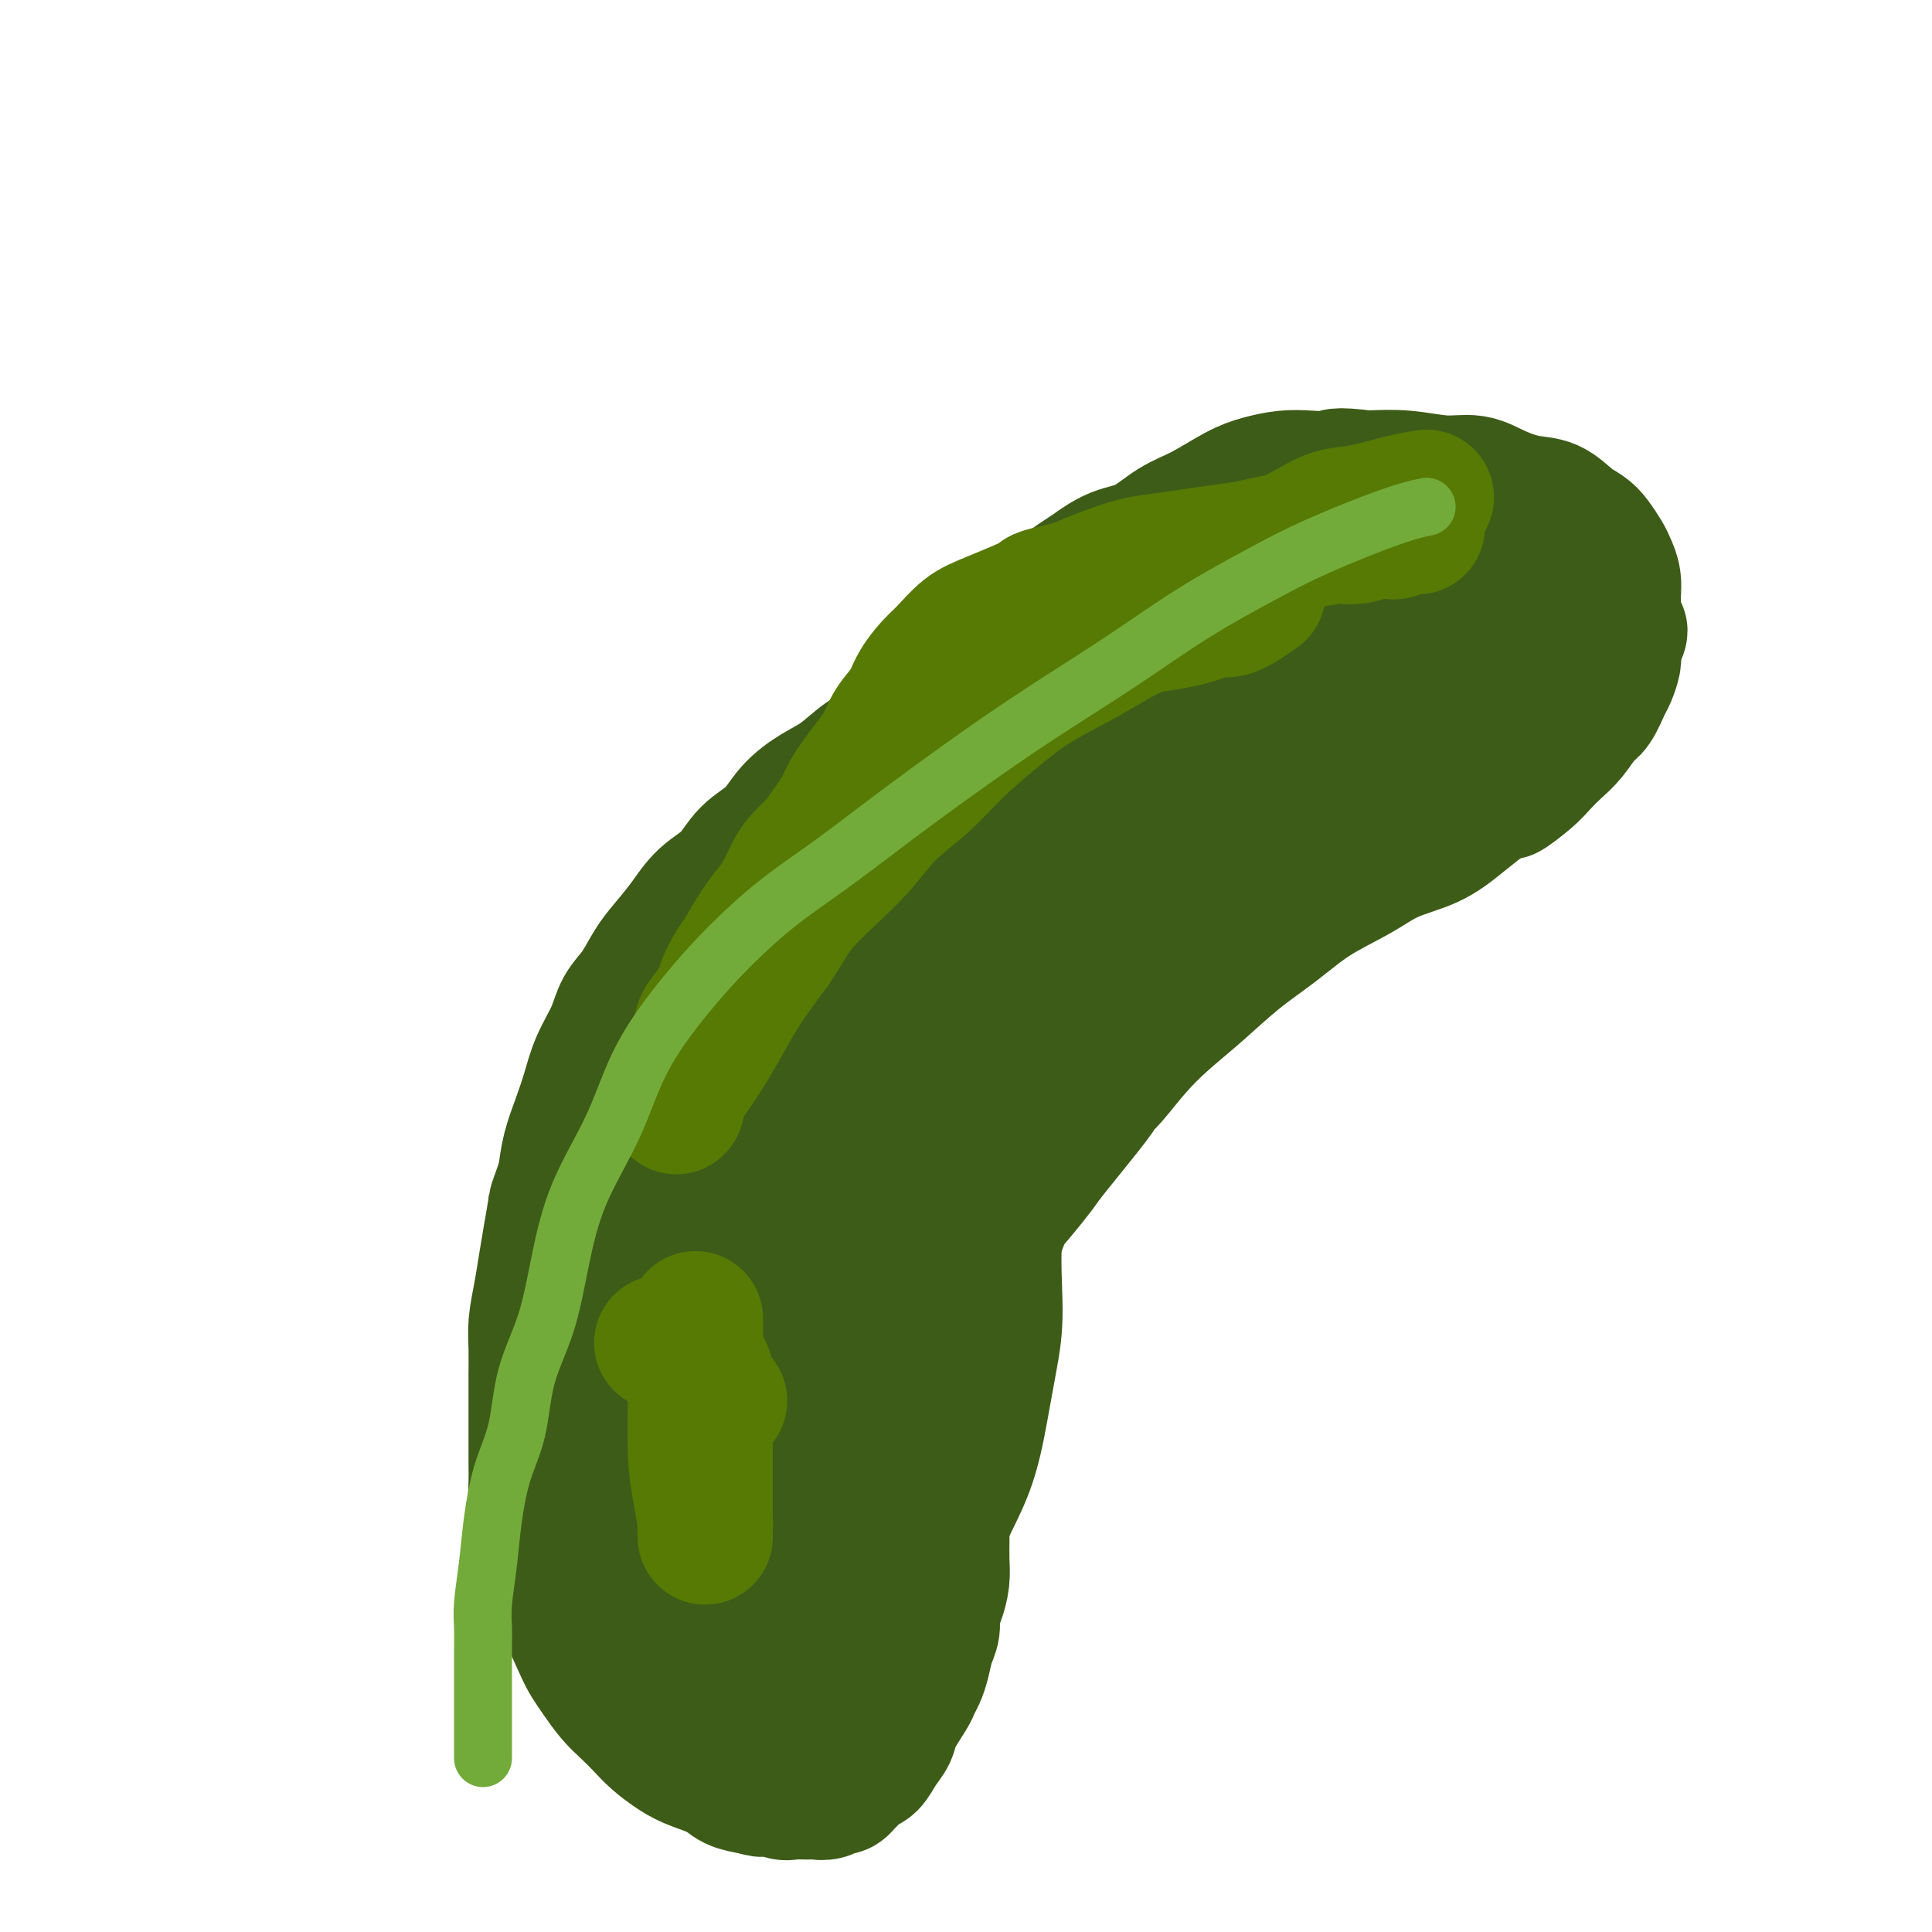 <svg viewBox='0 0 400 400' version='1.1' xmlns='http://www.w3.org/2000/svg' xmlns:xlink='http://www.w3.org/1999/xlink'><g fill='none' stroke='#3D5C18' stroke-width='28' stroke-linecap='round' stroke-linejoin='round'><path d='M233,131c0.002,-0.001 0.005,-0.001 0,0c-0.005,0.001 -0.017,0.005 0,0c0.017,-0.005 0.064,-0.017 0,0c-0.064,0.017 -0.240,0.063 0,0c0.240,-0.063 0.897,-0.236 -2,1c-2.897,1.236 -9.349,3.881 -14,6c-4.651,2.119 -7.502,3.712 -10,5c-2.498,1.288 -4.642,2.272 -7,3c-2.358,0.728 -4.930,1.199 -7,2c-2.070,0.801 -3.637,1.932 -5,3c-1.363,1.068 -2.521,2.073 -4,3c-1.479,0.927 -3.279,1.777 -5,3c-1.721,1.223 -3.363,2.818 -5,4c-1.637,1.182 -3.269,1.951 -5,3c-1.731,1.049 -3.562,2.380 -5,4c-1.438,1.620 -2.484,3.531 -4,5c-1.516,1.469 -3.501,2.497 -5,4c-1.499,1.503 -2.512,3.482 -4,5c-1.488,1.518 -3.451,2.577 -5,4c-1.549,1.423 -2.684,3.212 -4,5c-1.316,1.788 -2.813,3.575 -4,5c-1.187,1.425 -2.065,2.487 -3,4c-0.935,1.513 -1.927,3.477 -3,5c-1.073,1.523 -2.227,2.604 -3,4c-0.773,1.396 -1.167,3.106 -2,5c-0.833,1.894 -2.107,3.972 -3,6c-0.893,2.028 -1.404,4.008 -2,6c-0.596,1.992 -1.276,3.998 -2,6c-0.724,2.002 -1.493,4.001 -2,6c-0.507,1.999 -0.754,4.000 -1,6'/><path d='M117,244c-2.262,6.487 -1.916,5.203 -2,6c-0.084,0.797 -0.597,3.674 -1,6c-0.403,2.326 -0.696,4.102 -1,6c-0.304,1.898 -0.617,3.917 -1,6c-0.383,2.083 -0.835,4.230 -1,6c-0.165,1.770 -0.044,3.162 0,5c0.044,1.838 0.012,4.122 0,6c-0.012,1.878 -0.003,3.348 0,5c0.003,1.652 0.000,3.484 0,5c-0.000,1.516 0.003,2.715 0,4c-0.003,1.285 -0.011,2.657 0,4c0.011,1.343 0.041,2.656 0,4c-0.041,1.344 -0.152,2.719 0,4c0.152,1.281 0.566,2.469 1,4c0.434,1.531 0.889,3.407 1,5c0.111,1.593 -0.123,2.904 0,4c0.123,1.096 0.602,1.977 2,5c1.398,3.023 3.714,8.188 5,11c1.286,2.812 1.541,3.270 2,4c0.459,0.730 1.122,1.731 2,3c0.878,1.269 1.971,2.805 3,4c1.029,1.195 1.995,2.049 3,3c1.005,0.951 2.047,1.998 3,3c0.953,1.002 1.815,1.960 3,3c1.185,1.040 2.693,2.163 4,3c1.307,0.837 2.412,1.389 4,2c1.588,0.611 3.658,1.280 5,2c1.342,0.720 1.955,1.491 3,2c1.045,0.509 2.523,0.754 4,1'/><path d='M156,370c2.994,1.022 2.479,0.077 3,0c0.521,-0.077 2.079,0.712 3,1c0.921,0.288 1.206,0.073 2,0c0.794,-0.073 2.096,-0.005 3,0c0.904,0.005 1.408,-0.055 2,0c0.592,0.055 1.271,0.223 2,0c0.729,-0.223 1.508,-0.837 2,-1c0.492,-0.163 0.698,0.127 1,0c0.302,-0.127 0.699,-0.670 1,-1c0.301,-0.330 0.505,-0.448 1,-1c0.495,-0.552 1.282,-1.538 2,-2c0.718,-0.462 1.366,-0.400 2,-1c0.634,-0.600 1.255,-1.862 2,-3c0.745,-1.138 1.614,-2.153 2,-3c0.386,-0.847 0.289,-1.527 1,-3c0.711,-1.473 2.232,-3.738 3,-5c0.768,-1.262 0.784,-1.520 1,-2c0.216,-0.480 0.631,-1.181 1,-2c0.369,-0.819 0.690,-1.754 1,-3c0.310,-1.246 0.609,-2.801 1,-4c0.391,-1.199 0.875,-2.042 1,-3c0.125,-0.958 -0.110,-2.030 0,-3c0.110,-0.970 0.565,-1.837 1,-3c0.435,-1.163 0.848,-2.621 1,-4c0.152,-1.379 0.041,-2.680 0,-4c-0.041,-1.320 -0.011,-2.660 0,-4c0.011,-1.340 0.003,-2.679 0,-4c-0.003,-1.321 -0.001,-2.625 0,-4c0.001,-1.375 0.000,-2.821 0,-4c-0.000,-1.179 -0.000,-2.089 0,-3'/><path d='M195,304c0.306,-5.610 0.072,-3.134 0,-3c-0.072,0.134 0.019,-2.074 0,-4c-0.019,-1.926 -0.149,-3.568 0,-5c0.149,-1.432 0.578,-2.652 1,-4c0.422,-1.348 0.838,-2.825 1,-4c0.162,-1.175 0.071,-2.050 0,-3c-0.071,-0.950 -0.122,-1.975 0,-3c0.122,-1.025 0.417,-2.048 1,-3c0.583,-0.952 1.455,-1.831 2,-3c0.545,-1.169 0.764,-2.627 1,-4c0.236,-1.373 0.487,-2.662 1,-4c0.513,-1.338 1.286,-2.726 2,-4c0.714,-1.274 1.368,-2.434 2,-4c0.632,-1.566 1.241,-3.537 2,-5c0.759,-1.463 1.666,-2.420 3,-4c1.334,-1.580 3.093,-3.785 4,-5c0.907,-1.215 0.961,-1.439 3,-4c2.039,-2.561 6.062,-7.457 8,-10c1.938,-2.543 1.789,-2.733 2,-3c0.211,-0.267 0.780,-0.611 2,-2c1.220,-1.389 3.090,-3.822 5,-6c1.910,-2.178 3.861,-4.101 6,-6c2.139,-1.899 4.465,-3.774 7,-6c2.535,-2.226 5.280,-4.802 8,-7c2.720,-2.198 5.416,-4.019 8,-6c2.584,-1.981 5.057,-4.122 8,-6c2.943,-1.878 6.355,-3.492 9,-5c2.645,-1.508 4.523,-2.909 7,-4c2.477,-1.091 5.551,-1.871 8,-3c2.449,-1.129 4.271,-2.608 6,-4c1.729,-1.392 3.364,-2.696 5,-4'/><path d='M307,166c6.343,-3.403 4.699,-1.910 5,-2c0.301,-0.090 2.546,-1.761 4,-3c1.454,-1.239 2.119,-2.045 3,-3c0.881,-0.955 1.980,-2.059 3,-3c1.020,-0.941 1.961,-1.717 3,-3c1.039,-1.283 2.177,-3.071 3,-4c0.823,-0.929 1.331,-0.997 2,-2c0.669,-1.003 1.500,-2.940 2,-4c0.500,-1.060 0.670,-1.243 1,-2c0.330,-0.757 0.821,-2.088 1,-3c0.179,-0.912 0.048,-1.406 0,-2c-0.048,-0.594 -0.013,-1.288 0,-2c0.013,-0.712 0.003,-1.442 0,-2c-0.003,-0.558 -0.000,-0.943 0,-1c0.000,-0.057 -0.003,0.213 0,-1c0.003,-1.213 0.013,-3.910 0,-5c-0.013,-1.090 -0.048,-0.575 0,-1c0.048,-0.425 0.179,-1.791 0,-3c-0.179,-1.209 -0.669,-2.262 -1,-3c-0.331,-0.738 -0.503,-1.161 -1,-2c-0.497,-0.839 -1.320,-2.094 -2,-3c-0.680,-0.906 -1.216,-1.464 -2,-2c-0.784,-0.536 -1.814,-1.052 -3,-2c-1.186,-0.948 -2.526,-2.330 -4,-3c-1.474,-0.670 -3.080,-0.628 -5,-1c-1.920,-0.372 -4.153,-1.158 -6,-2c-1.847,-0.842 -3.310,-1.741 -5,-2c-1.690,-0.259 -3.609,0.123 -6,0c-2.391,-0.123 -5.255,-0.749 -8,-1c-2.745,-0.251 -5.373,-0.125 -8,0'/><path d='M283,99c-7.224,-0.931 -6.285,-0.260 -7,0c-0.715,0.260 -3.085,0.107 -5,0c-1.915,-0.107 -3.375,-0.168 -5,0c-1.625,0.168 -3.416,0.567 -5,1c-1.584,0.433 -2.961,0.902 -5,2c-2.039,1.098 -4.742,2.826 -7,4c-2.258,1.174 -4.073,1.794 -6,3c-1.927,1.206 -3.966,2.998 -6,4c-2.034,1.002 -4.063,1.213 -6,2c-1.937,0.787 -3.783,2.150 -5,3c-1.217,0.850 -1.807,1.188 -3,2c-1.193,0.812 -2.990,2.097 -4,3c-1.010,0.903 -1.234,1.423 -2,2c-0.766,0.577 -2.073,1.209 -3,2c-0.927,0.791 -1.475,1.741 -2,2c-0.525,0.259 -1.026,-0.172 -3,2c-1.974,2.172 -5.422,6.946 -7,9c-1.578,2.054 -1.285,1.389 -2,2c-0.715,0.611 -2.438,2.497 -4,4c-1.562,1.503 -2.962,2.624 -5,4c-2.038,1.376 -4.714,3.009 -7,5c-2.286,1.991 -4.183,4.342 -6,6c-1.817,1.658 -3.553,2.623 -5,4c-1.447,1.377 -2.606,3.164 -4,5c-1.394,1.836 -3.023,3.719 -4,5c-0.977,1.281 -1.300,1.959 -3,4c-1.700,2.041 -4.775,5.444 -6,7c-1.225,1.556 -0.599,1.265 -1,2c-0.401,0.735 -1.829,2.496 -3,4c-1.171,1.504 -2.086,2.752 -3,4'/><path d='M149,196c-4.171,5.650 -2.599,4.276 -3,5c-0.401,0.724 -2.776,3.547 -4,6c-1.224,2.453 -1.299,4.538 -2,7c-0.701,2.462 -2.029,5.302 -3,8c-0.971,2.698 -1.583,5.253 -2,8c-0.417,2.747 -0.637,5.685 -1,8c-0.363,2.315 -0.868,4.008 -1,6c-0.132,1.992 0.108,4.285 0,6c-0.108,1.715 -0.565,2.853 -1,4c-0.435,1.147 -0.848,2.302 -1,4c-0.152,1.698 -0.042,3.938 0,6c0.042,2.062 0.015,3.945 0,6c-0.015,2.055 -0.020,4.283 0,7c0.020,2.717 0.065,5.924 0,8c-0.065,2.076 -0.239,3.022 1,8c1.239,4.978 3.892,13.987 5,18c1.108,4.013 0.670,3.031 1,3c0.330,-0.031 1.427,0.890 2,2c0.573,1.110 0.621,2.409 1,4c0.379,1.591 1.087,3.476 2,5c0.913,1.524 2.030,2.688 3,4c0.970,1.312 1.793,2.771 3,4c1.207,1.229 2.798,2.227 4,3c1.202,0.773 2.017,1.320 3,2c0.983,0.680 2.136,1.492 3,2c0.864,0.508 1.440,0.710 2,1c0.560,0.290 1.106,0.666 2,1c0.894,0.334 2.137,0.626 3,1c0.863,0.374 1.348,0.832 2,1c0.652,0.168 1.472,0.048 2,0c0.528,-0.048 0.764,-0.024 1,0'/><path d='M171,344c3.758,1.706 2.154,0.471 2,0c-0.154,-0.471 1.144,-0.178 2,0c0.856,0.178 1.272,0.242 2,0c0.728,-0.242 1.767,-0.790 3,-2c1.233,-1.210 2.658,-3.080 4,-5c1.342,-1.920 2.600,-3.888 4,-6c1.400,-2.112 2.942,-4.369 4,-7c1.058,-2.631 1.633,-5.637 3,-9c1.367,-3.363 3.526,-7.084 5,-11c1.474,-3.916 2.261,-8.026 3,-12c0.739,-3.974 1.429,-7.813 2,-11c0.571,-3.187 1.024,-5.721 1,-10c-0.024,-4.279 -0.523,-10.302 0,-16c0.523,-5.698 2.068,-11.072 2,-12c-0.068,-0.928 -1.749,2.588 2,-5c3.749,-7.588 12.927,-26.281 18,-36c5.073,-9.719 6.043,-10.462 9,-13c2.957,-2.538 7.903,-6.869 12,-11c4.097,-4.131 7.344,-8.061 12,-12c4.656,-3.939 10.721,-7.886 16,-12c5.279,-4.114 9.772,-8.395 15,-12c5.228,-3.605 11.191,-6.535 16,-9c4.809,-2.465 8.466,-4.464 11,-6c2.534,-1.536 3.947,-2.608 5,-3c1.053,-0.392 1.746,-0.105 2,0c0.254,0.105 0.068,0.028 0,0c-0.068,-0.028 -0.018,-0.008 0,0c0.018,0.008 0.005,0.002 0,0c-0.005,-0.002 -0.003,-0.001 0,0'/><path d='M326,124c5.247,-2.785 1.363,-0.746 0,0c-1.363,0.746 -0.206,0.200 0,0c0.206,-0.200 -0.540,-0.053 -3,0c-2.460,0.053 -6.633,0.012 -11,0c-4.367,-0.012 -8.926,0.006 -14,0c-5.074,-0.006 -10.661,-0.035 -16,0c-5.339,0.035 -10.428,0.136 -15,0c-4.572,-0.136 -8.626,-0.509 -13,0c-4.374,0.509 -9.068,1.899 -13,3c-3.932,1.101 -7.100,1.914 -11,4c-3.900,2.086 -8.530,5.444 -13,9c-4.470,3.556 -8.778,7.311 -13,11c-4.222,3.689 -8.358,7.312 -12,11c-3.642,3.688 -6.789,7.439 -10,11c-3.211,3.561 -6.487,6.930 -9,10c-2.513,3.070 -4.264,5.840 -6,10c-1.736,4.160 -3.457,9.710 -5,13c-1.543,3.290 -2.908,4.322 -4,18c-1.092,13.678 -1.911,40.004 -2,51c-0.089,10.996 0.550,6.662 1,8c0.450,1.338 0.709,8.348 1,13c0.291,4.652 0.614,6.946 1,9c0.386,2.054 0.836,3.868 1,5c0.164,1.132 0.041,1.584 0,2c-0.041,0.416 0.001,0.798 0,1c-0.001,0.202 -0.044,0.225 0,0c0.044,-0.225 0.177,-0.700 0,0c-0.177,0.700 -0.663,2.573 0,-1c0.663,-3.573 2.475,-12.592 4,-23c1.525,-10.408 2.762,-22.204 4,-34'/><path d='M168,255c1.499,-13.774 1.246,-19.209 1,-24c-0.246,-4.791 -0.485,-8.937 -1,-12c-0.515,-3.063 -1.304,-5.043 -2,-6c-0.696,-0.957 -1.297,-0.893 -2,-1c-0.703,-0.107 -1.508,-0.387 -3,1c-1.492,1.387 -3.670,4.441 -6,10c-2.330,5.559 -4.813,13.624 -7,22c-2.187,8.376 -4.080,17.064 -5,26c-0.920,8.936 -0.867,18.119 -1,27c-0.133,8.881 -0.453,17.461 0,24c0.453,6.539 1.677,11.039 3,15c1.323,3.961 2.744,7.385 4,10c1.256,2.615 2.348,4.423 3,5c0.652,0.577 0.864,-0.076 1,2c0.136,2.076 0.195,6.881 0,0c-0.195,-6.881 -0.644,-25.449 -1,-34c-0.356,-8.551 -0.619,-7.086 -1,-8c-0.381,-0.914 -0.878,-4.208 -2,-7c-1.122,-2.792 -2.867,-5.082 -4,-7c-1.133,-1.918 -1.653,-3.464 -2,-4c-0.347,-0.536 -0.521,-0.064 -1,0c-0.479,0.064 -1.263,-0.282 -2,1c-0.737,1.282 -1.428,4.193 -2,8c-0.572,3.807 -1.023,8.512 -1,13c0.023,4.488 0.522,8.761 1,12c0.478,3.239 0.935,5.445 2,7c1.065,1.555 2.739,2.458 4,3c1.261,0.542 2.109,0.723 4,0c1.891,-0.723 4.826,-2.349 8,-7c3.174,-4.651 6.587,-12.325 10,-20'/><path d='M166,311c5.259,-12.930 13.405,-35.254 17,-46c3.595,-10.746 2.638,-9.914 5,-16c2.362,-6.086 8.044,-19.089 13,-30c4.956,-10.911 9.187,-19.729 15,-29c5.813,-9.271 13.210,-18.996 21,-28c7.790,-9.004 15.975,-17.288 24,-24c8.025,-6.712 15.891,-11.851 22,-16c6.109,-4.149 10.460,-7.308 14,-9c3.540,-1.692 6.269,-1.918 8,-2c1.731,-0.082 2.462,-0.020 3,0c0.538,0.020 0.881,-0.001 1,0c0.119,0.001 0.014,0.026 0,0c-0.014,-0.026 0.064,-0.103 0,0c-0.064,0.103 -0.269,0.385 0,0c0.269,-0.385 1.011,-1.436 -1,0c-2.011,1.436 -6.775,5.359 -13,10c-6.225,4.641 -13.912,10.001 -19,14c-5.088,3.999 -7.577,6.636 -19,11c-11.423,4.364 -31.781,10.455 -40,13c-8.219,2.545 -4.298,1.543 -6,3c-1.702,1.457 -9.027,5.374 -15,10c-5.973,4.626 -10.595,9.961 -15,16c-4.405,6.039 -8.593,12.780 -12,19c-3.407,6.220 -6.034,11.918 -8,17c-1.966,5.082 -3.271,9.547 -4,13c-0.729,3.453 -0.883,5.892 -1,8c-0.117,2.108 -0.196,3.885 0,5c0.196,1.115 0.668,1.570 1,2c0.332,0.430 0.523,0.837 1,1c0.477,0.163 1.238,0.081 2,0'/><path d='M160,253c3.565,-1.743 10.479,-10.102 14,-15c3.521,-4.898 3.650,-6.335 8,-13c4.350,-6.665 12.922,-18.558 21,-29c8.078,-10.442 15.660,-19.432 24,-27c8.340,-7.568 17.436,-13.713 26,-19c8.564,-5.287 16.597,-9.716 24,-13c7.403,-3.284 14.176,-5.422 20,-7c5.824,-1.578 10.699,-2.596 15,-3c4.301,-0.404 8.027,-0.194 11,0c2.973,0.194 5.193,0.374 7,1c1.807,0.626 3.203,1.699 4,2c0.797,0.301 0.997,-0.171 1,0c0.003,0.171 -0.190,0.984 0,1c0.190,0.016 0.764,-0.767 0,0c-0.764,0.767 -2.865,3.082 -4,5c-1.135,1.918 -1.302,3.438 -11,8c-9.698,4.562 -28.926,12.165 -37,15c-8.074,2.835 -4.995,0.902 -7,1c-2.005,0.098 -9.094,2.228 -15,4c-5.906,1.772 -10.630,3.184 -15,5c-4.370,1.816 -8.386,4.034 -13,7c-4.614,2.966 -9.827,6.680 -14,12c-4.173,5.320 -7.308,12.244 -11,19c-3.692,6.756 -7.942,13.342 -11,20c-3.058,6.658 -4.923,13.386 -7,20c-2.077,6.614 -4.366,13.112 -6,19c-1.634,5.888 -2.613,11.166 -4,16c-1.387,4.834 -3.181,9.225 -4,13c-0.819,3.775 -0.663,6.936 -1,10c-0.337,3.064 -1.169,6.032 -2,9'/><path d='M173,314c-3.713,14.903 -0.995,8.659 0,9c0.995,0.341 0.267,7.267 0,10c-0.267,2.733 -0.072,1.273 0,1c0.072,-0.273 0.022,0.639 0,1c-0.022,0.361 -0.017,0.170 0,0c0.017,-0.170 0.046,-0.318 0,0c-0.046,0.318 -0.166,1.101 0,0c0.166,-1.101 0.617,-4.086 1,-6c0.383,-1.914 0.697,-2.757 1,-5c0.303,-2.243 0.594,-5.885 1,-10c0.406,-4.115 0.928,-8.701 2,-14c1.072,-5.299 2.693,-11.309 4,-17c1.307,-5.691 2.300,-11.063 6,-21c3.700,-9.937 10.105,-24.440 13,-31c2.895,-6.560 2.278,-5.175 5,-8c2.722,-2.825 8.782,-9.858 12,-14c3.218,-4.142 3.594,-5.393 13,-12c9.406,-6.607 27.841,-18.569 36,-24c8.159,-5.431 6.043,-4.331 6,-5c-0.043,-0.669 1.988,-3.107 3,-4c1.012,-0.893 1.006,-0.242 1,0c-0.006,0.242 -0.013,0.076 0,0c0.013,-0.076 0.047,-0.063 0,0c-0.047,0.063 -0.176,0.174 0,0c0.176,-0.174 0.655,-0.634 0,-1c-0.655,-0.366 -2.446,-0.637 -4,-1c-1.554,-0.363 -2.873,-0.818 -5,-1c-2.127,-0.182 -5.064,-0.091 -8,0'/><path d='M260,161c-4.109,-0.377 -6.380,0.180 -10,2c-3.620,1.820 -8.589,4.903 -14,9c-5.411,4.097 -11.264,9.206 -17,15c-5.736,5.794 -11.356,12.272 -17,19c-5.644,6.728 -11.312,13.708 -16,21c-4.688,7.292 -8.397,14.898 -12,22c-3.603,7.102 -7.099,13.700 -10,20c-2.901,6.300 -5.208,12.301 -7,18c-1.792,5.699 -3.069,11.095 -4,15c-0.931,3.905 -1.518,6.317 -2,8c-0.482,1.683 -0.861,2.635 -1,3c-0.139,0.365 -0.039,0.141 0,0c0.039,-0.141 0.017,-0.201 0,0c-0.017,0.201 -0.029,0.664 -1,0c-0.971,-0.664 -2.901,-2.453 -4,-4c-1.099,-1.547 -1.366,-2.852 -3,-8c-1.634,-5.148 -4.634,-14.138 -6,-18c-1.366,-3.862 -1.098,-2.596 -1,-3c0.098,-0.404 0.026,-2.480 0,-6c-0.026,-3.520 -0.004,-8.485 0,-11c0.004,-2.515 -0.009,-2.581 0,-5c0.009,-2.419 0.039,-7.191 1,-11c0.961,-3.809 2.854,-6.656 4,-10c1.146,-3.344 1.544,-7.186 4,-12c2.456,-4.814 6.971,-10.600 11,-16c4.029,-5.400 7.571,-10.414 11,-15c3.429,-4.586 6.744,-8.745 11,-13c4.256,-4.255 9.454,-8.607 14,-13c4.546,-4.393 8.442,-8.827 13,-13c4.558,-4.173 9.779,-8.087 15,-12'/><path d='M219,143c8.808,-7.585 9.828,-7.549 12,-9c2.172,-1.451 5.496,-4.389 8,-6c2.504,-1.611 4.188,-1.896 5,-2c0.812,-0.104 0.754,-0.028 1,0c0.246,0.028 0.797,0.008 1,0c0.203,-0.008 0.058,-0.002 0,0c-0.058,0.002 -0.029,0.001 0,0'/></g>
<g fill='none' stroke='#567A03' stroke-width='28' stroke-linecap='round' stroke-linejoin='round'><path d='M295,103c-0.000,0.000 -0.000,0.000 0,0c0.000,-0.000 0.000,-0.000 0,0c-0.000,0.000 -0.001,0.000 0,0c0.001,-0.000 0.003,-0.001 0,0c-0.003,0.001 -0.013,0.002 0,0c0.013,-0.002 0.049,-0.008 0,0c-0.049,0.008 -0.182,0.028 0,0c0.182,-0.028 0.677,-0.105 0,0c-0.677,0.105 -2.528,0.391 -5,1c-2.472,0.609 -5.565,1.542 -8,2c-2.435,0.458 -4.211,0.440 -6,1c-1.789,0.560 -3.592,1.698 -6,3c-2.408,1.302 -5.422,2.769 -9,5c-3.578,2.231 -7.722,5.225 -11,7c-3.278,1.775 -5.691,2.331 -8,3c-2.309,0.669 -4.514,1.449 -6,2c-1.486,0.551 -2.254,0.871 -3,1c-0.746,0.129 -1.471,0.068 -2,0c-0.529,-0.068 -0.861,-0.143 -1,0c-0.139,0.143 -0.083,0.503 -1,1c-0.917,0.497 -2.805,1.129 -4,2c-1.195,0.871 -1.698,1.980 -3,3c-1.302,1.020 -3.405,1.953 -5,3c-1.595,1.047 -2.684,2.210 -4,3c-1.316,0.790 -2.859,1.208 -4,2c-1.141,0.792 -1.880,1.958 -3,3c-1.120,1.042 -2.621,1.959 -4,3c-1.379,1.041 -2.638,2.207 -4,3c-1.362,0.793 -2.828,1.214 -4,2c-1.172,0.786 -2.049,1.939 -3,3c-0.951,1.061 -1.975,2.031 -3,3'/><path d='M188,159c-7.669,5.919 -5.840,5.216 -6,6c-0.160,0.784 -2.307,3.054 -4,5c-1.693,1.946 -2.930,3.569 -4,5c-1.070,1.431 -1.971,2.671 -3,4c-1.029,1.329 -2.185,2.749 -3,4c-0.815,1.251 -1.290,2.335 -2,3c-0.710,0.665 -1.654,0.910 -2,1c-0.346,0.090 -0.092,0.023 0,0c0.092,-0.023 0.022,-0.002 0,0c-0.022,0.002 0.004,-0.016 0,0c-0.004,0.016 -0.039,0.067 0,0c0.039,-0.067 0.150,-0.251 0,0c-0.150,0.251 -0.563,0.938 0,0c0.563,-0.938 2.102,-3.503 2,-4c-0.102,-0.497 -1.844,1.072 3,-6c4.844,-7.072 16.274,-22.785 21,-29c4.726,-6.215 2.747,-2.932 3,-3c0.253,-0.068 2.737,-3.488 5,-6c2.263,-2.512 4.305,-4.116 7,-6c2.695,-1.884 6.042,-4.049 9,-6c2.958,-1.951 5.528,-3.689 8,-5c2.472,-1.311 4.846,-2.197 7,-3c2.154,-0.803 4.086,-1.525 6,-2c1.914,-0.475 3.808,-0.705 6,-1c2.192,-0.295 4.680,-0.656 7,-1c2.320,-0.344 4.471,-0.669 7,-1c2.529,-0.331 5.437,-0.666 8,-1c2.563,-0.334 4.782,-0.667 7,-1'/><path d='M270,112c6.799,-1.016 6.298,-1.057 7,-1c0.702,0.057 2.607,0.212 4,0c1.393,-0.212 2.275,-0.793 3,-1c0.725,-0.207 1.293,-0.041 2,0c0.707,0.041 1.552,-0.041 2,0c0.448,0.041 0.498,0.207 1,0c0.502,-0.207 1.455,-0.788 2,-1c0.545,-0.212 0.681,-0.057 1,0c0.319,0.057 0.822,0.016 1,0c0.178,-0.016 0.030,-0.006 0,0c-0.030,0.006 0.058,0.008 0,0c-0.058,-0.008 -0.261,-0.027 0,0c0.261,0.027 0.987,0.099 0,0c-0.987,-0.099 -3.685,-0.370 -8,0c-4.315,0.370 -10.246,1.380 -14,2c-3.754,0.620 -5.329,0.850 -15,3c-9.671,2.150 -27.438,6.221 -35,8c-7.562,1.779 -4.921,1.266 -6,2c-1.079,0.734 -5.879,2.716 -9,4c-3.121,1.284 -4.564,1.869 -6,3c-1.436,1.131 -2.864,2.808 -4,4c-1.136,1.192 -1.981,1.898 -3,3c-1.019,1.102 -2.211,2.601 -3,4c-0.789,1.399 -1.174,2.699 -2,4c-0.826,1.301 -2.094,2.602 -3,4c-0.906,1.398 -1.450,2.894 -2,4c-0.550,1.106 -1.106,1.822 -2,3c-0.894,1.178 -2.125,2.817 -3,4c-0.875,1.183 -1.393,1.909 -2,3c-0.607,1.091 -1.304,2.545 -2,4'/><path d='M174,168c-4.998,7.161 -4.493,6.565 -5,7c-0.507,0.435 -2.025,1.903 -3,3c-0.975,1.097 -1.406,1.824 -2,3c-0.594,1.176 -1.352,2.803 -2,4c-0.648,1.197 -1.186,1.966 -2,3c-0.814,1.034 -1.904,2.334 -3,4c-1.096,1.666 -2.199,3.700 -3,5c-0.801,1.300 -1.300,1.868 -2,3c-0.700,1.132 -1.601,2.827 -2,4c-0.399,1.173 -0.296,1.823 -1,3c-0.704,1.177 -2.216,2.881 -3,4c-0.784,1.119 -0.841,1.654 -1,3c-0.159,1.346 -0.421,3.503 -1,5c-0.579,1.497 -1.476,2.335 -2,3c-0.524,0.665 -0.676,1.159 -1,2c-0.324,0.841 -0.819,2.029 -1,3c-0.181,0.971 -0.049,1.724 0,2c0.049,0.276 0.013,0.074 0,0c-0.013,-0.074 -0.003,-0.020 0,0c0.003,0.020 0.001,0.005 0,0c-0.001,-0.005 0.001,-0.001 0,0c-0.001,0.001 -0.005,-0.001 0,0c0.005,0.001 0.018,0.004 0,0c-0.018,-0.004 -0.069,-0.017 0,0c0.069,0.017 0.256,0.062 0,0c-0.256,-0.062 -0.955,-0.233 0,-2c0.955,-1.767 3.565,-5.130 6,-9c2.435,-3.870 4.696,-8.249 7,-12c2.304,-3.751 4.652,-6.876 7,-10'/><path d='M160,196c4.167,-6.542 4.584,-7.398 6,-9c1.416,-1.602 3.832,-3.949 6,-6c2.168,-2.051 4.090,-3.807 6,-6c1.910,-2.193 3.809,-4.823 6,-7c2.191,-2.177 4.674,-3.902 7,-6c2.326,-2.098 4.493,-4.571 7,-7c2.507,-2.429 5.352,-4.815 8,-7c2.648,-2.185 5.098,-4.168 8,-6c2.902,-1.832 6.254,-3.513 9,-5c2.746,-1.487 4.884,-2.779 7,-4c2.116,-1.221 4.209,-2.370 6,-3c1.791,-0.630 3.281,-0.740 5,-1c1.719,-0.260 3.667,-0.669 5,-1c1.333,-0.331 2.052,-0.582 3,-1c0.948,-0.418 2.124,-1.002 3,-1c0.876,0.002 1.450,0.589 3,0c1.550,-0.589 4.076,-2.354 5,-3c0.924,-0.646 0.248,-0.173 0,0c-0.248,0.173 -0.066,0.046 0,0c0.066,-0.046 0.018,-0.012 0,0c-0.018,0.012 -0.005,0.003 0,0c0.005,-0.003 0.001,-0.001 0,0c-0.001,0.001 -0.001,0.000 0,0'/><path d='M149,290c0.000,0.000 0.000,0.000 0,0c0.000,0.000 0.000,0.000 0,0c0.000,0.000 0.000,0.000 0,0c0.000,0.000 0.000,0.000 0,0c0.000,0.000 0.000,0.000 0,0c0.000,0.000 0.000,0.000 0,0c0.000,0.000 0.000,0.000 0,0c0.000,0.000 0.000,0.000 0,0c-0.000,0.000 0.000,0.000 0,0c0.000,0.000 0.000,0.000 0,0'/><path d='M146,284c0.000,0.000 0.000,0.000 0,0c0.000,0.000 0.000,0.000 0,0c0.000,0.000 0.000,0.000 0,0c-0.000,-0.000 0.000,0.000 0,0c0.000,0.000 0.000,0.000 0,0'/><path d='M137,278c0.000,0.000 0.000,0.000 0,0c0.000,0.000 0.000,0.000 0,0c0.000,0.000 0.000,0.000 0,0'/><path d='M144,274c0.000,0.021 0.000,0.042 0,0c-0.000,-0.042 -0.001,-0.148 0,0c0.001,0.148 0.003,0.550 0,0c-0.003,-0.550 -0.011,-2.052 0,0c0.011,2.052 0.041,7.658 0,13c-0.041,5.342 -0.155,10.420 0,14c0.155,3.580 0.577,5.663 1,8c0.423,2.337 0.845,4.927 1,6c0.155,1.073 0.041,0.627 0,1c-0.041,0.373 -0.011,1.564 0,2c0.011,0.436 0.003,0.117 0,0c-0.003,-0.117 -0.001,-0.033 0,0c0.001,0.033 0.000,0.015 0,0c-0.000,-0.015 -0.000,-0.026 0,0c0.000,0.026 0.000,0.089 0,-2c-0.000,-2.089 -0.000,-6.332 0,-10c0.000,-3.668 0.000,-6.762 0,-8c-0.000,-1.238 -0.000,-0.619 0,0'/></g>
<g fill='none' stroke='#73AB3A' stroke-width='12' stroke-linecap='round' stroke-linejoin='round'><path d='M295,105c-0.110,0.022 -0.220,0.043 0,0c0.220,-0.043 0.771,-0.151 0,0c-0.771,0.151 -2.865,0.559 -7,2c-4.135,1.441 -10.311,3.914 -15,6c-4.689,2.086 -7.892,3.785 -12,6c-4.108,2.215 -9.122,4.946 -14,8c-4.878,3.054 -9.619,6.432 -15,10c-5.381,3.568 -11.401,7.325 -17,11c-5.599,3.675 -10.777,7.266 -16,11c-5.223,3.734 -10.490,7.609 -15,11c-4.510,3.391 -8.264,6.298 -12,9c-3.736,2.702 -7.455,5.199 -11,8c-3.545,2.801 -6.916,5.905 -10,9c-3.084,3.095 -5.879,6.180 -9,10c-3.121,3.820 -6.567,8.373 -9,13c-2.433,4.627 -3.853,9.327 -6,14c-2.147,4.673 -5.021,9.318 -7,14c-1.979,4.682 -3.061,9.402 -4,14c-0.939,4.598 -1.733,9.073 -3,13c-1.267,3.927 -3.008,7.306 -4,11c-0.992,3.694 -1.236,7.702 -2,11c-0.764,3.298 -2.047,5.886 -3,9c-0.953,3.114 -1.576,6.753 -2,10c-0.424,3.247 -0.650,6.101 -1,9c-0.350,2.899 -0.826,5.841 -1,8c-0.174,2.159 -0.047,3.534 0,5c0.047,1.466 0.013,3.022 0,5c-0.013,1.978 -0.003,4.379 0,7c0.003,2.621 0.001,5.463 0,8c-0.001,2.537 -0.000,4.768 0,7'/></g>
</svg>